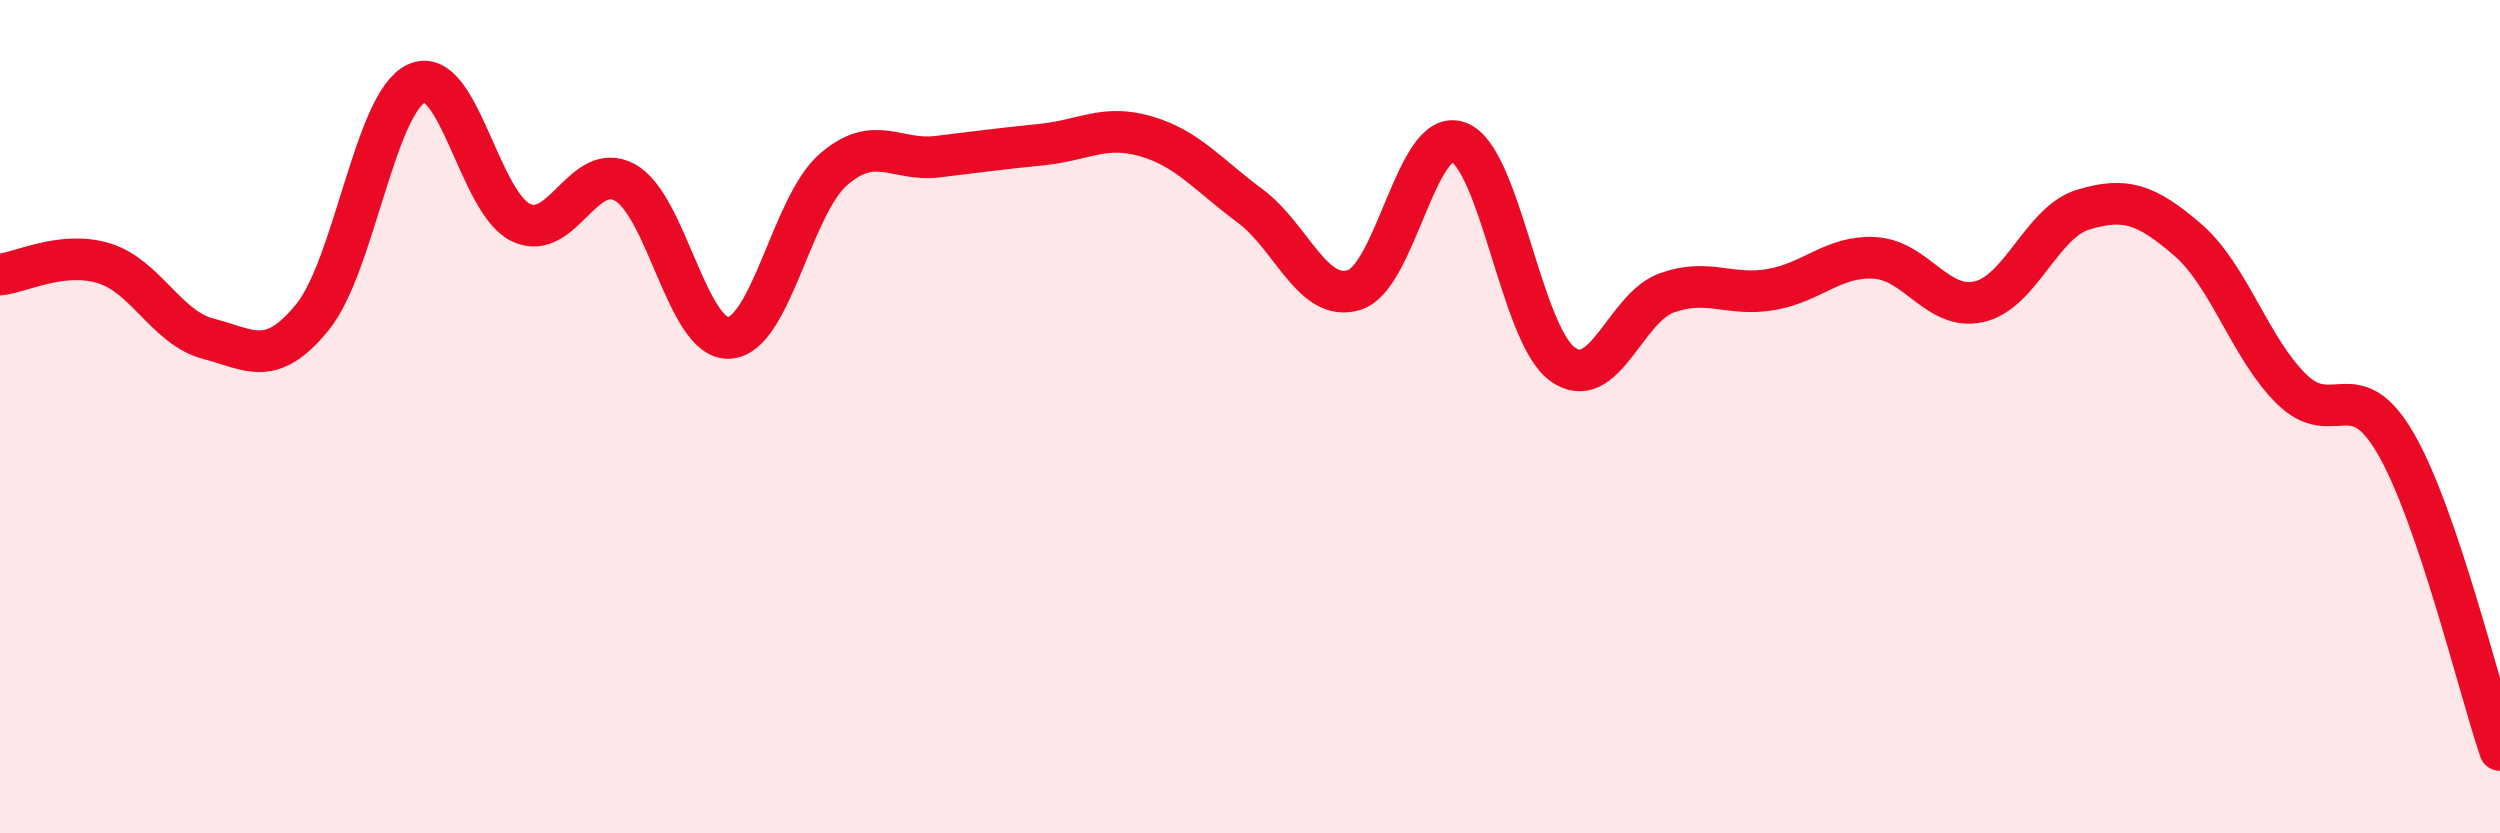 
    <svg width="60" height="20" viewBox="0 0 60 20" xmlns="http://www.w3.org/2000/svg">
      <path
        d="M 0,6.59 C 0.5,6.54 1.5,6.01 2.5,6.32 C 3.5,6.63 4,7.87 5,8.13 C 6,8.39 6.5,8.84 7.5,7.61 C 8.5,6.38 9,2.45 10,2 C 11,1.55 11.5,4.86 12.5,5.34 C 13.5,5.82 14,3.83 15,4.38 C 16,4.93 16.5,8.17 17.5,8.11 C 18.5,8.05 19,4.94 20,4.07 C 21,3.2 21.5,3.88 22.5,3.76 C 23.5,3.64 24,3.57 25,3.47 C 26,3.37 26.5,2.98 27.5,3.27 C 28.5,3.56 29,4.2 30,4.94 C 31,5.68 31.5,7.27 32.5,6.96 C 33.5,6.65 34,3.05 35,3.41 C 36,3.77 36.5,8.02 37.5,8.74 C 38.5,9.46 39,7.39 40,7.03 C 41,6.67 41.5,7.12 42.5,6.95 C 43.5,6.78 44,6.13 45,6.19 C 46,6.25 46.5,7.47 47.5,7.24 C 48.5,7.01 49,5.33 50,5.03 C 51,4.73 51.5,4.89 52.5,5.75 C 53.5,6.61 54,8.36 55,9.34 C 56,10.32 56.5,8.92 57.5,10.65 C 58.5,12.38 59.5,16.53 60,18L60 20L0 20Z"
        fill="#EB0A25"
        opacity="0.1"
        stroke-linecap="round"
        stroke-linejoin="round"
      />
      <path
        d="M 0,6.59 C 0.5,6.54 1.5,6.01 2.5,6.32 C 3.5,6.63 4,7.87 5,8.13 C 6,8.39 6.5,8.84 7.5,7.61 C 8.5,6.38 9,2.45 10,2 C 11,1.55 11.5,4.86 12.5,5.34 C 13.5,5.82 14,3.83 15,4.38 C 16,4.93 16.5,8.17 17.5,8.11 C 18.5,8.05 19,4.94 20,4.07 C 21,3.2 21.5,3.88 22.5,3.76 C 23.5,3.64 24,3.57 25,3.47 C 26,3.37 26.5,2.98 27.5,3.27 C 28.5,3.56 29,4.2 30,4.94 C 31,5.68 31.5,7.27 32.5,6.96 C 33.5,6.65 34,3.05 35,3.41 C 36,3.77 36.5,8.02 37.5,8.74 C 38.5,9.46 39,7.39 40,7.03 C 41,6.67 41.5,7.12 42.5,6.95 C 43.5,6.78 44,6.13 45,6.19 C 46,6.25 46.5,7.47 47.5,7.24 C 48.5,7.01 49,5.33 50,5.03 C 51,4.73 51.5,4.89 52.5,5.75 C 53.5,6.61 54,8.36 55,9.34 C 56,10.32 56.5,8.92 57.5,10.65 C 58.5,12.38 59.5,16.53 60,18"
        stroke="#EB0A25"
        stroke-width="1"
        fill="none"
        stroke-linecap="round"
        stroke-linejoin="round"
      />
    </svg>
  